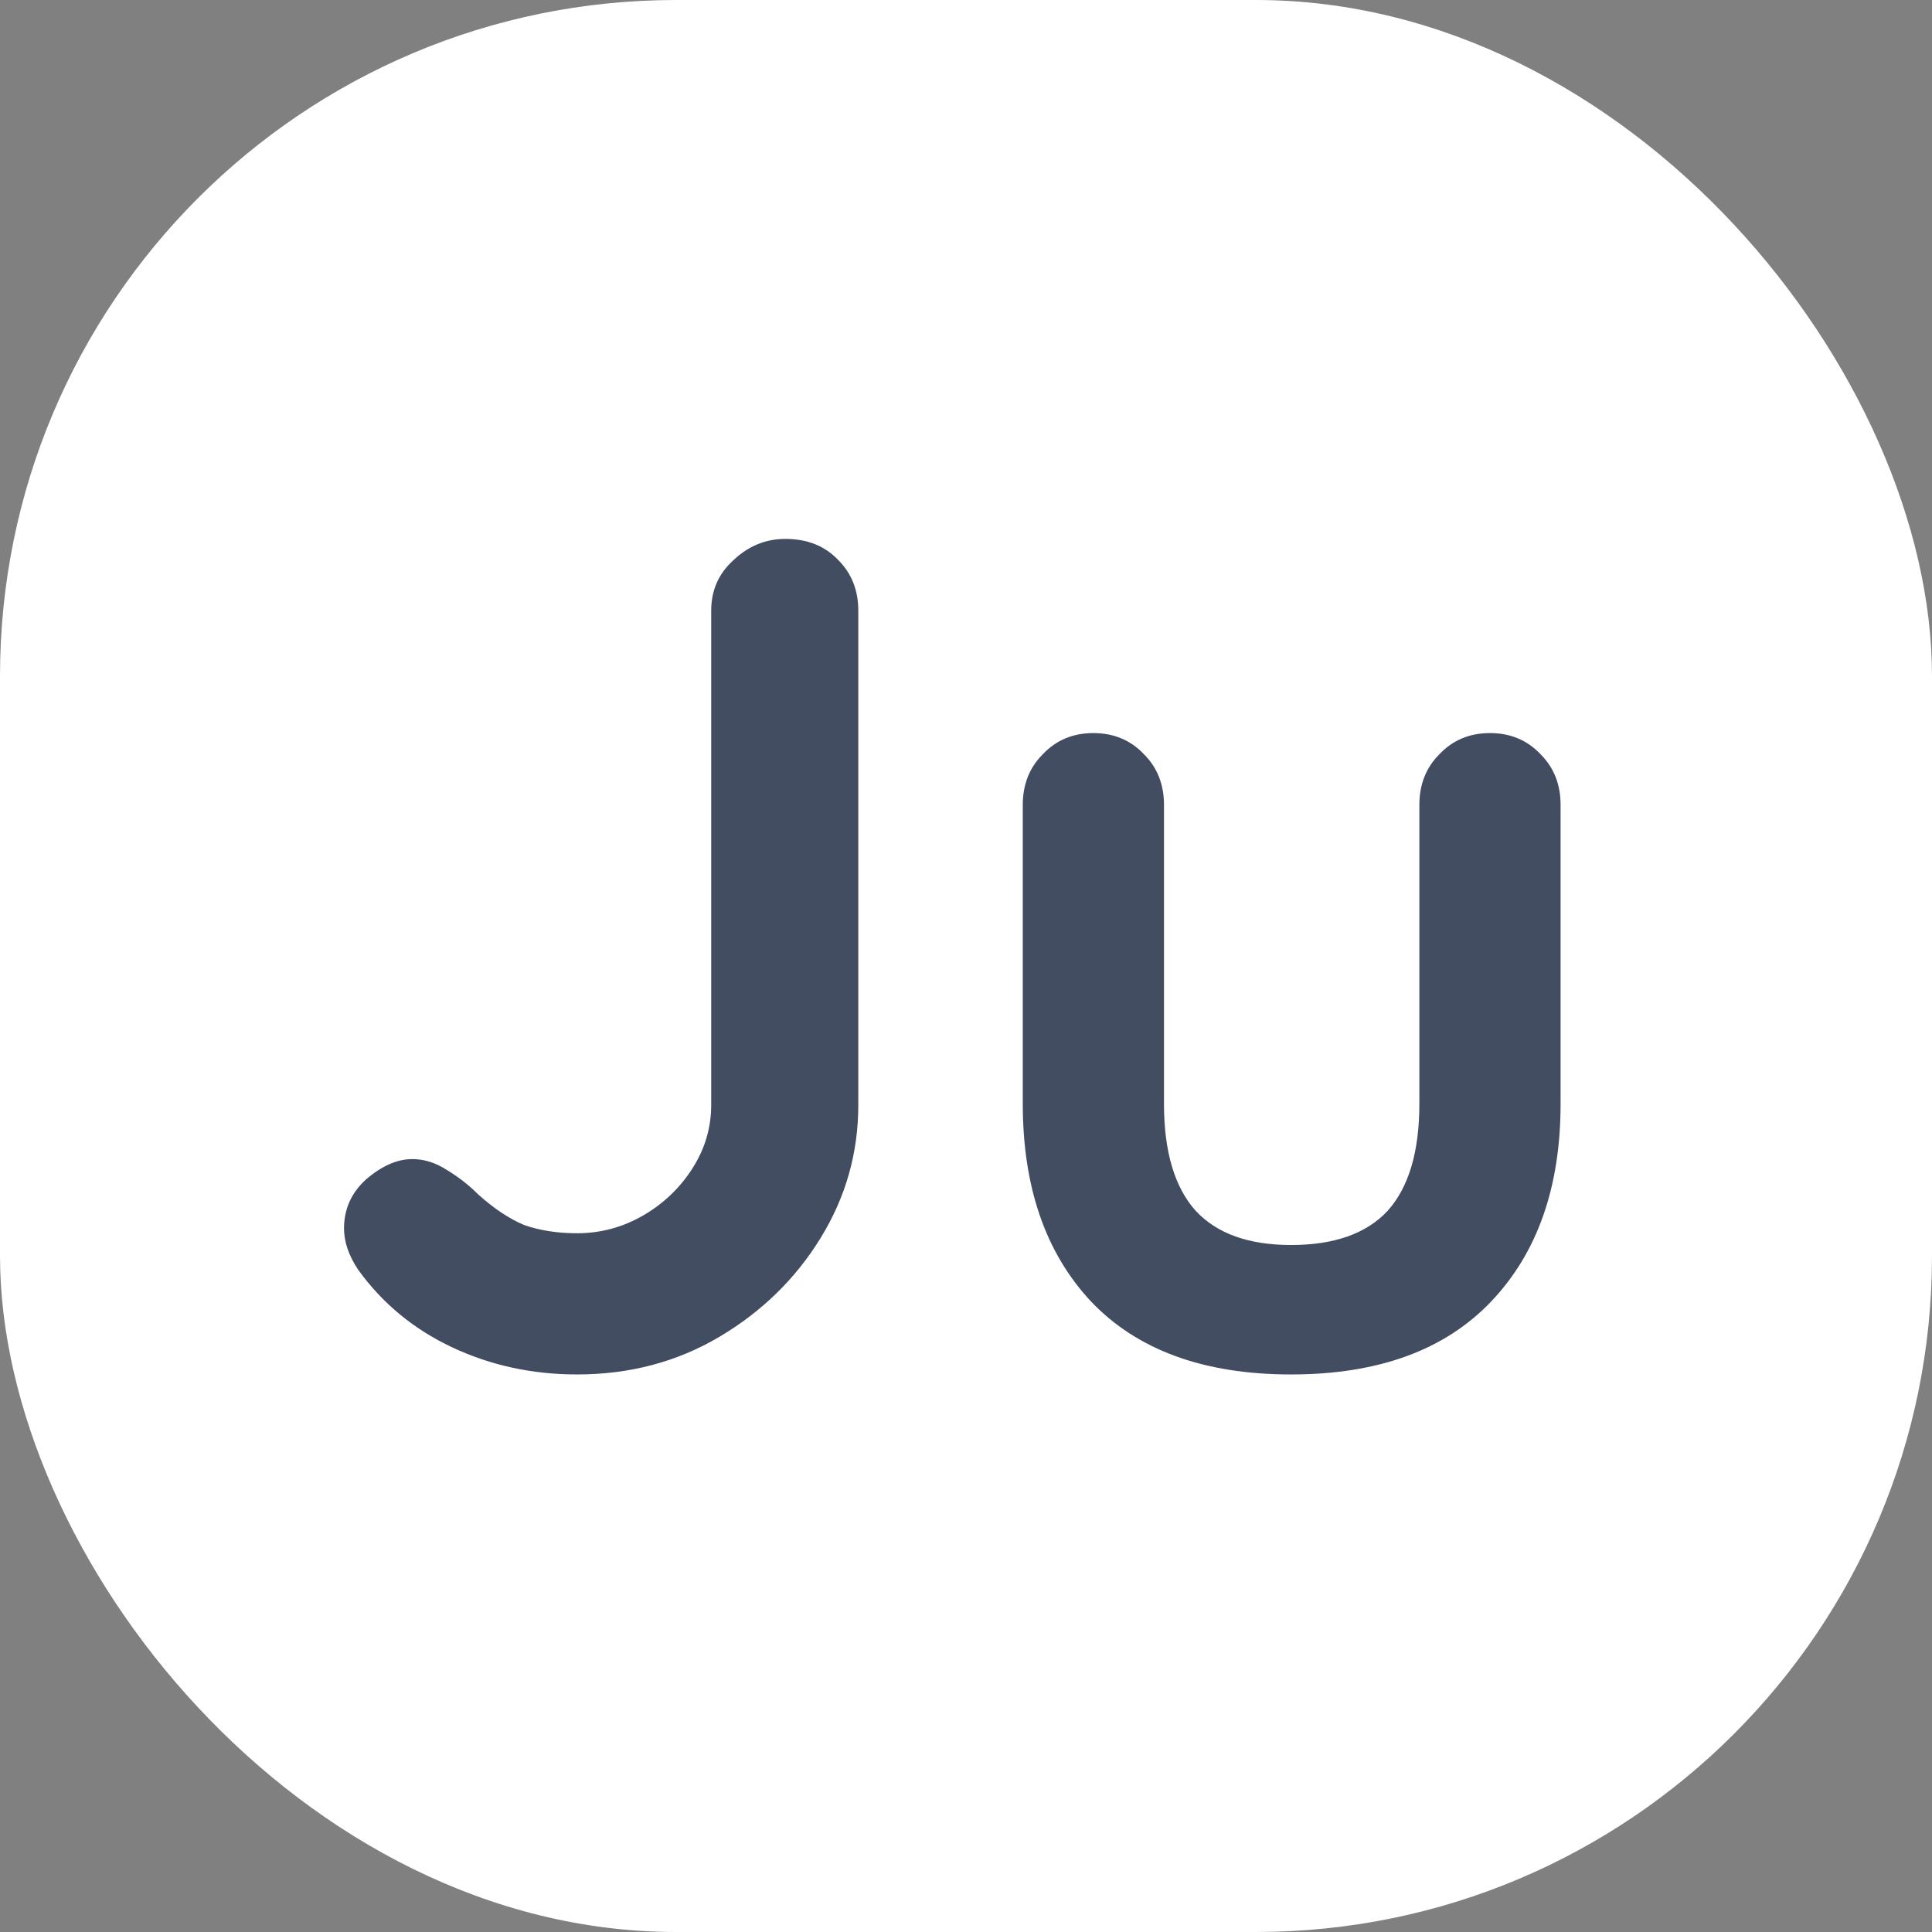 <svg xmlns="http://www.w3.org/2000/svg" version="1.1" xmlns:xlink="http://www.w3.org/1999/xlink" width="1000" height="1000"><rect width="100%" height="100%" fill="#808080" stroke="none"/><g clip-path="url(#SvgjsClipPath1067)"><rect width="1000" height="1000" fill="#ffffff"></rect><g transform="matrix(0.346,0,0,0.346,150,275.592)"><svg xmlns="http://www.w3.org/2000/svg" version="1.1" xmlns:xlink="http://www.w3.org/1999/xlink" width="2026" height="1299"><svg width="2026" height="1299" viewBox="0 0 2026 1299" fill="none" xmlns="http://www.w3.org/2000/svg">
<path d="M429.692 1259.6C362.794 1259.6 300.59 1246.11 243.081 1219.11C185.572 1192.12 138.626 1153.39 102.243 1102.92C88.159 1081.8 81.117 1061.26 81.117 1041.31C81.117 1011.96 92.267 987.317 114.567 967.365C138.04 947.413 160.926 937.437 183.225 937.437C200.83 937.437 217.848 942.719 234.279 953.281C251.884 963.844 267.728 976.168 281.812 990.251C305.285 1011.38 328.171 1026.63 350.471 1036.02C373.944 1044.24 400.351 1048.35 429.692 1048.35C464.902 1048.35 497.764 1039.54 528.279 1021.94C558.794 1004.34 583.441 980.862 602.219 951.521C620.998 922.18 630.387 890.491 630.387 856.455V117.054C630.387 86.539 641.537 61.305 663.836 41.353C686.135 20.227 711.956 9.665 741.297 9.665C774.159 9.665 800.567 20.227 820.519 41.353C840.471 61.305 850.447 86.539 850.447 117.054V856.455C850.447 928.048 831.668 994.359 794.111 1055.39C756.555 1116.42 706.087 1165.71 642.71 1203.27C579.333 1240.83 508.327 1259.6 429.692 1259.6ZM1795.4 300.144C1825.91 300.144 1851.15 310.707 1871.1 331.832C1891.05 351.784 1901.03 377.018 1901.03 407.533V854.695C1901.03 979.102 1866.4 1077.69 1797.16 1150.46C1727.91 1223.22 1628.15 1259.6 1497.88 1259.6C1367.6 1259.6 1267.84 1223.22 1198.6 1150.46C1130.52 1077.69 1096.49 979.102 1096.49 854.695V407.533C1096.49 377.018 1106.46 351.784 1126.42 331.832C1146.37 310.707 1171.6 300.144 1202.12 300.144C1232.63 300.144 1257.86 310.707 1277.82 331.832C1297.77 351.784 1307.74 377.018 1307.74 407.533V854.695C1307.74 926.287 1323.59 979.689 1355.28 1014.9C1386.97 1048.93 1434.5 1065.95 1497.88 1065.95C1562.43 1065.95 1610.55 1048.93 1642.24 1014.9C1673.92 979.689 1689.77 926.287 1689.77 854.695V407.533C1689.77 377.018 1699.74 351.784 1719.7 331.832C1739.65 310.707 1764.88 300.144 1795.4 300.144Z" fill="#424D62"></path>
</svg></svg></g></g><defs><clipPath id="SvgjsClipPath1067"><rect width="1000" height="1000" x="0" y="0" rx="350" ry="350"></rect></clipPath></defs></svg>